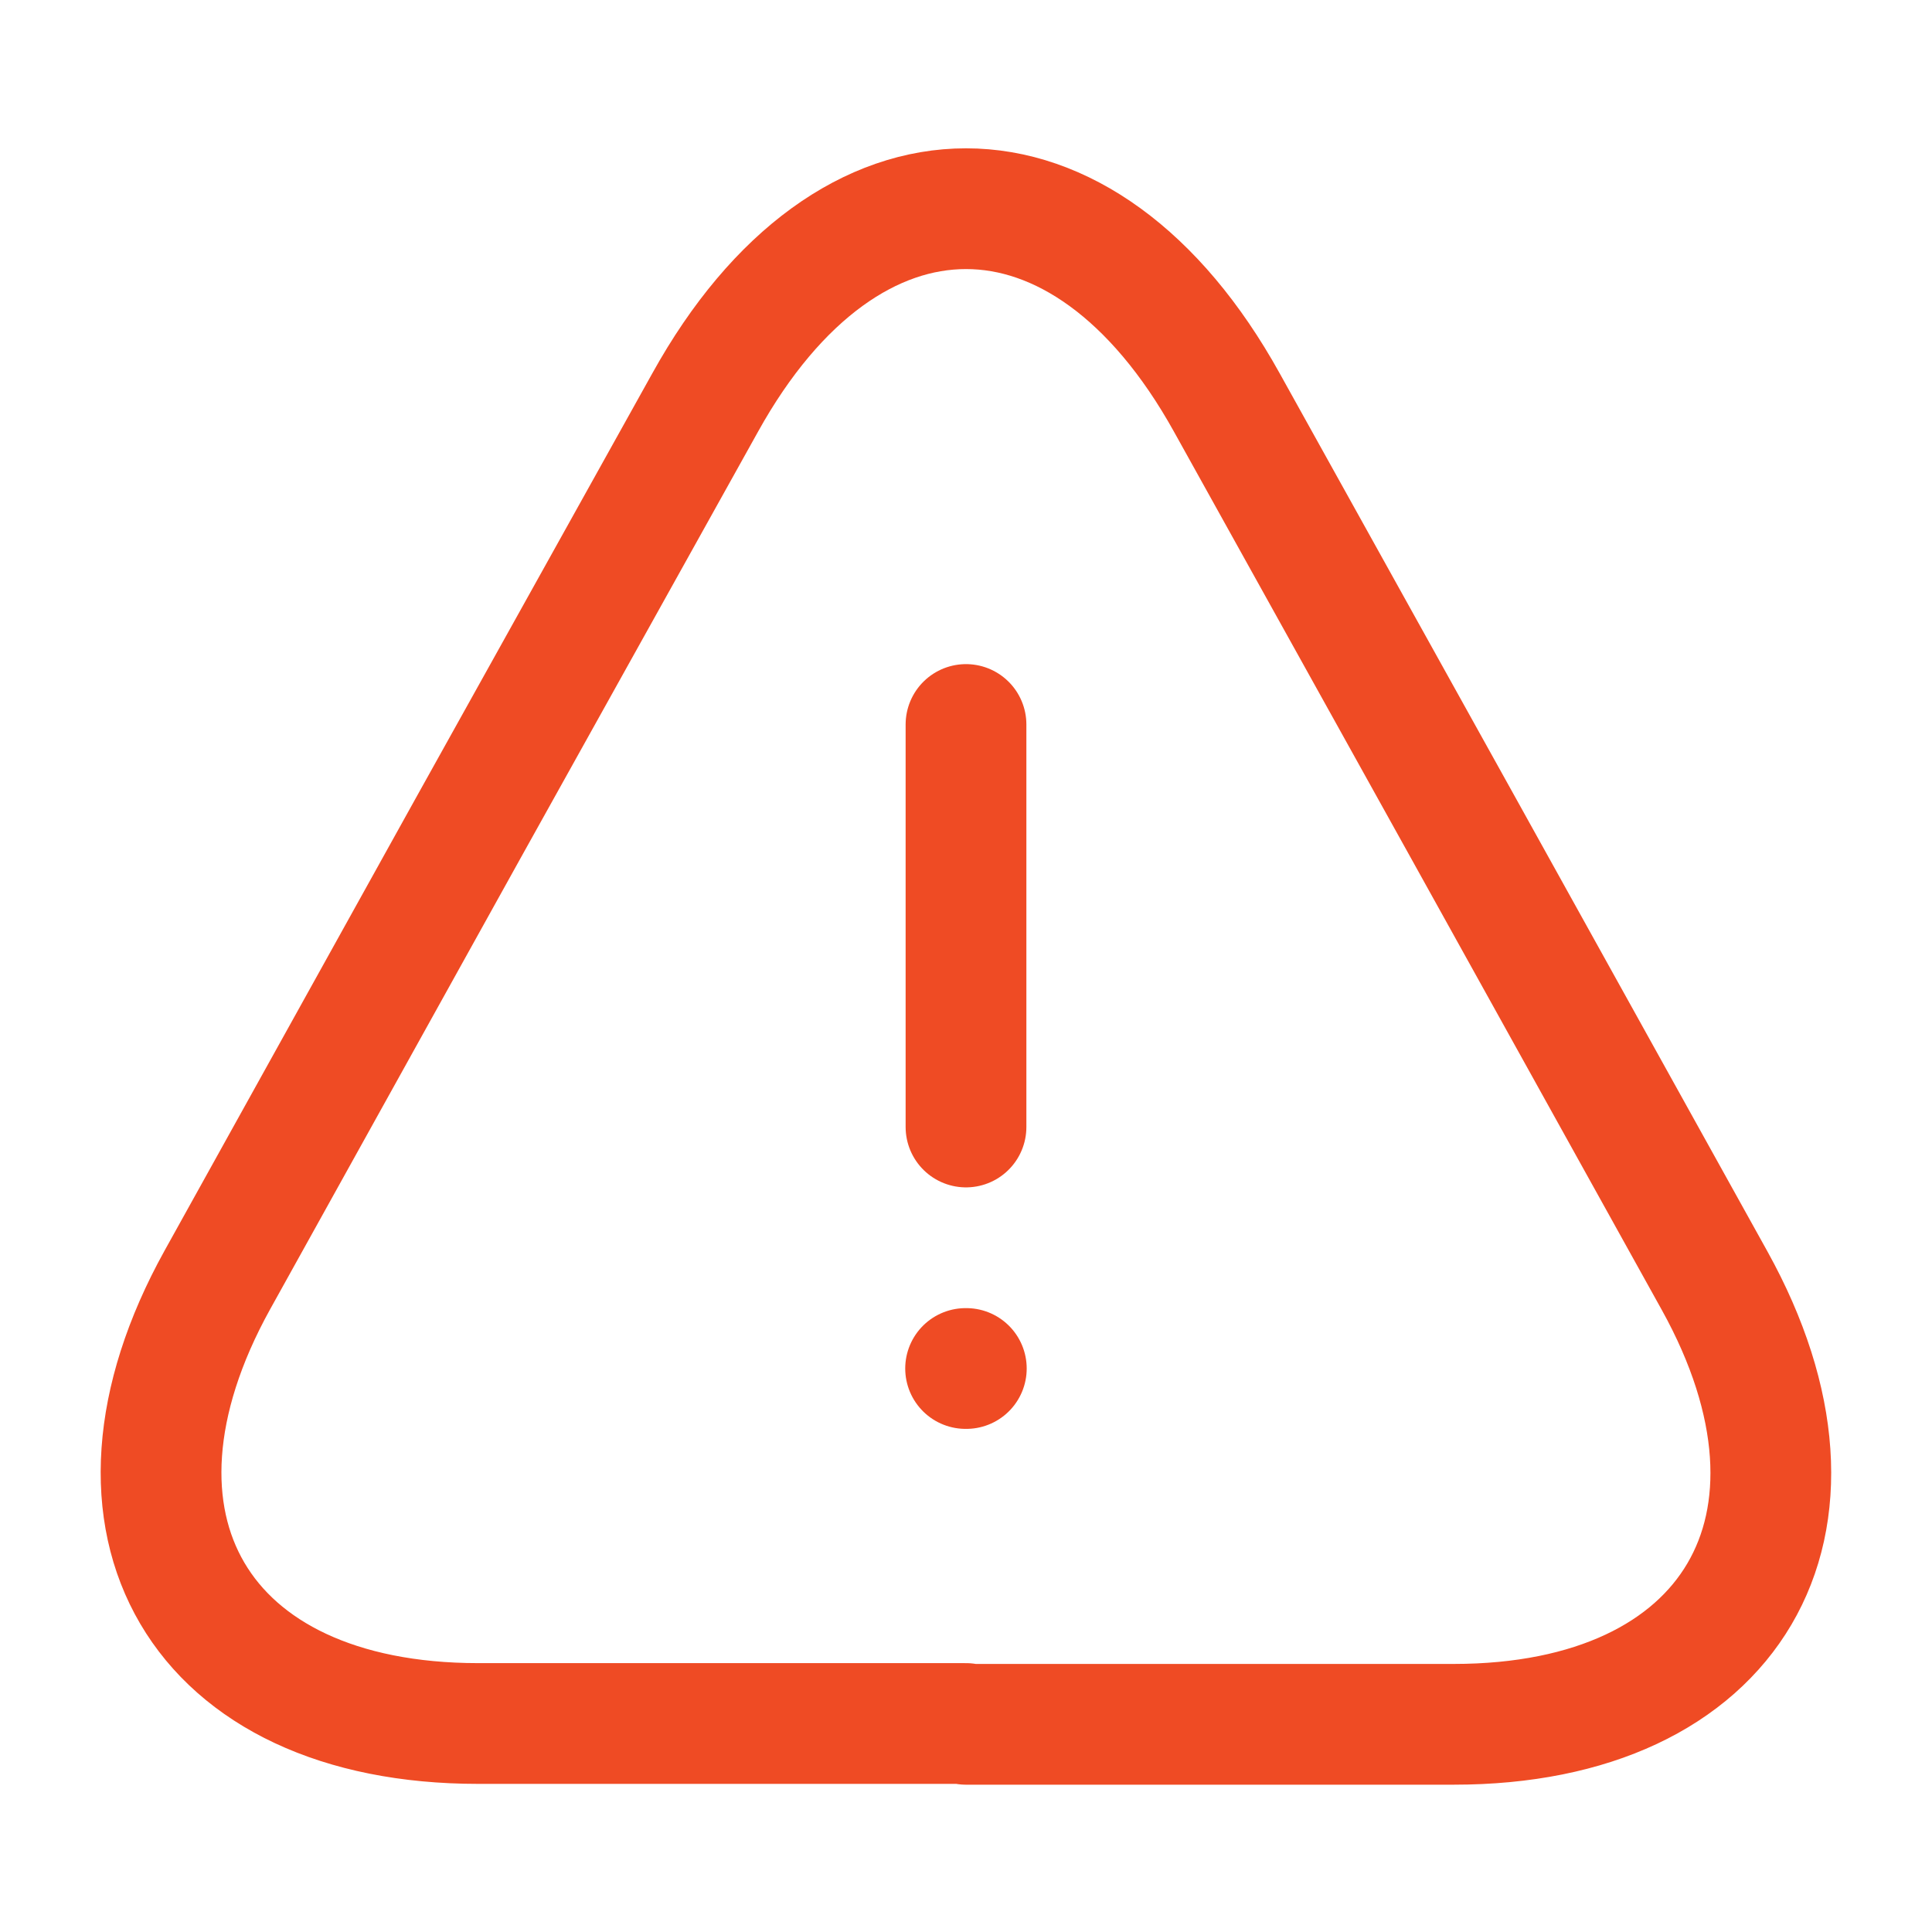 <?xml version="1.0" encoding="UTF-8"?> <svg xmlns="http://www.w3.org/2000/svg" width="24" height="24" viewBox="0 0 24 24" fill="none"><path d="M12 9V14" stroke="#EF4B24" stroke-width="1.5" stroke-linecap="round" stroke-linejoin="round"></path><path d="M12 21.41H5.94C2.47 21.41 1.02 18.93 2.7 15.9L5.82 10.28L8.76 5C10.54 1.79 13.46 1.79 15.24 5L18.18 10.29L21.3 15.91C22.98 18.94 21.52 21.42 18.06 21.42H12V21.41Z" stroke="#EF4B24" stroke-width="1.5" stroke-linecap="round" stroke-linejoin="round"></path><path d="M11.995 17H12.004" stroke="#EF4B24" stroke-width="1.5" stroke-linecap="round" stroke-linejoin="round"></path></svg> 